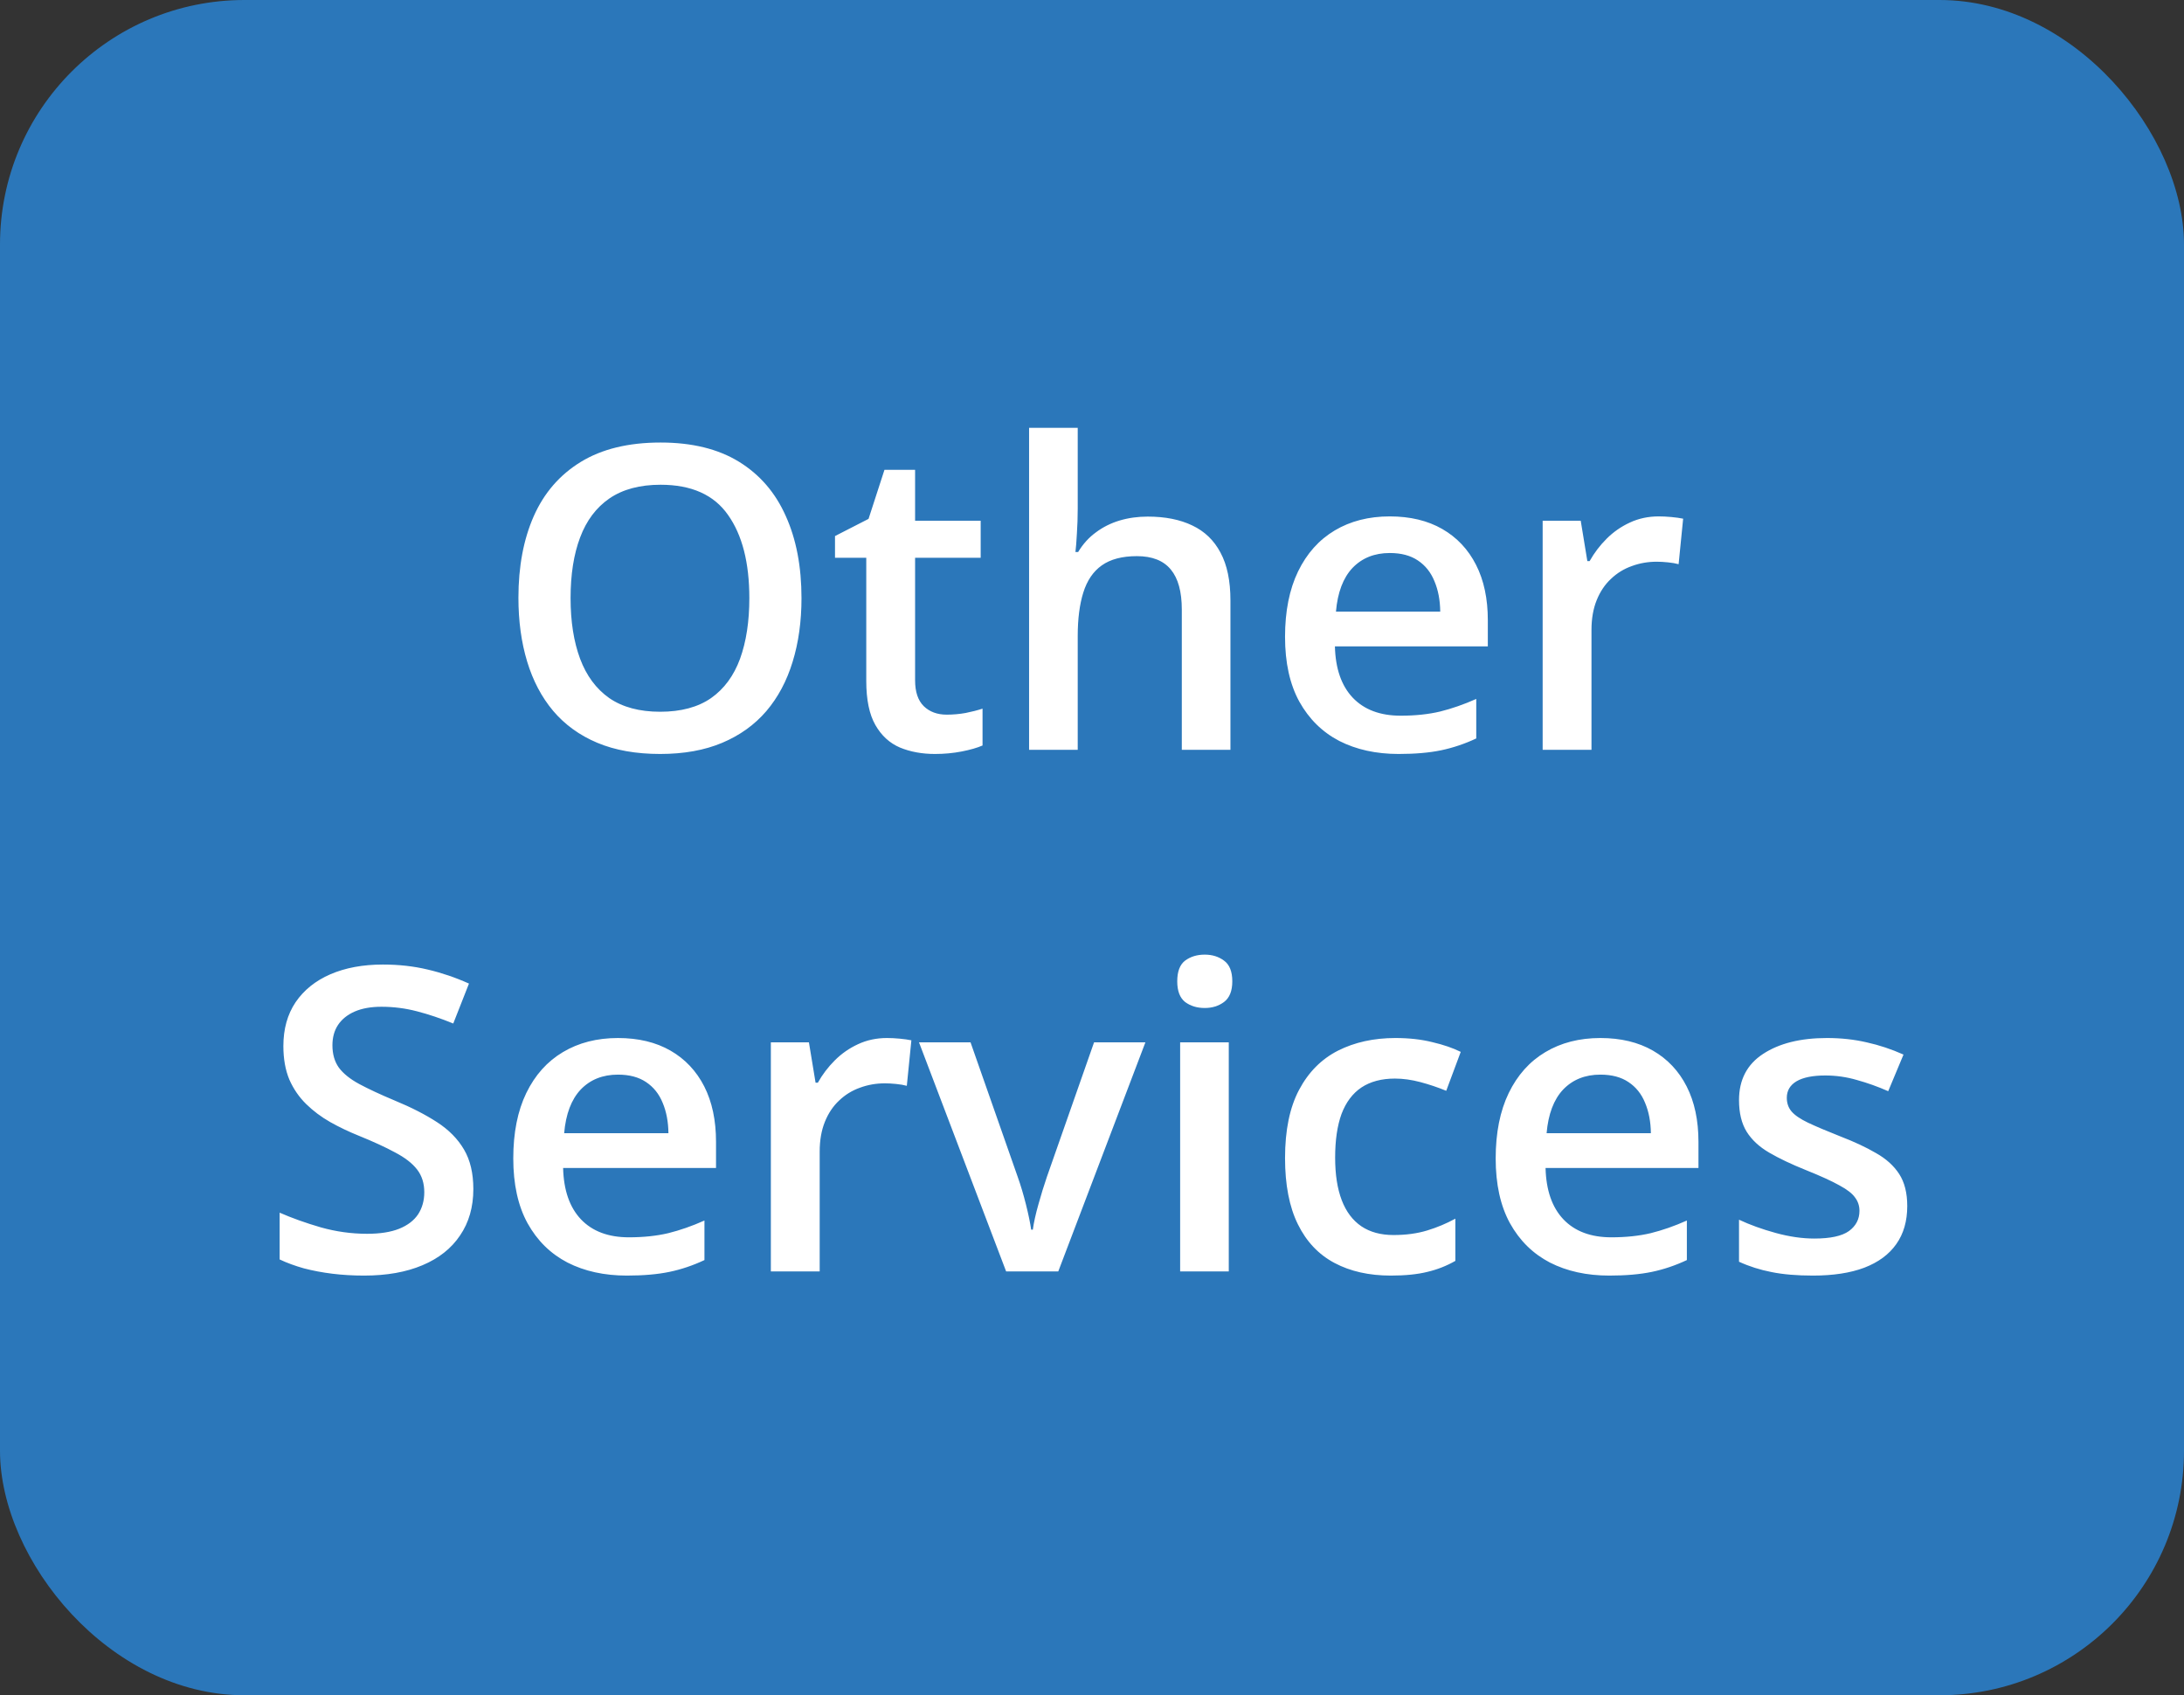 <svg width="67" height="52" viewBox="0 0 67 52" fill="none" xmlns="http://www.w3.org/2000/svg">
<rect x="0" y="0" width="67" height="52" fill="#333333" stroke="none"/>
<rect width="67" height="52" rx="7.5" fill="#2B77BA"/>
<path d="M24.588 18.347C24.588 19.062 24.497 19.714 24.315 20.302C24.137 20.886 23.869 21.39 23.509 21.813C23.149 22.232 22.698 22.556 22.157 22.784C21.615 23.013 20.98 23.127 20.252 23.127C19.512 23.127 18.869 23.013 18.323 22.784C17.781 22.556 17.33 22.23 16.971 21.807C16.615 21.384 16.349 20.878 16.171 20.29C15.993 19.701 15.904 19.05 15.904 18.334C15.904 17.378 16.061 16.544 16.374 15.834C16.691 15.118 17.172 14.564 17.815 14.17C18.462 13.773 19.279 13.574 20.265 13.574C21.23 13.574 22.032 13.771 22.671 14.164C23.31 14.558 23.788 15.112 24.105 15.827C24.427 16.538 24.588 17.378 24.588 18.347ZM17.504 18.347C17.504 19.062 17.601 19.682 17.796 20.207C17.991 20.727 18.289 21.13 18.691 21.413C19.097 21.692 19.618 21.832 20.252 21.832C20.891 21.832 21.412 21.692 21.814 21.413C22.216 21.13 22.512 20.727 22.703 20.207C22.893 19.682 22.988 19.062 22.988 18.347C22.988 17.26 22.77 16.409 22.334 15.795C21.903 15.178 21.213 14.869 20.265 14.869C19.63 14.869 19.108 15.008 18.697 15.288C18.291 15.567 17.991 15.967 17.796 16.487C17.601 17.004 17.504 17.623 17.504 18.347ZM29.044 21.921C29.239 21.921 29.431 21.904 29.622 21.87C29.812 21.832 29.985 21.788 30.142 21.737V22.867C29.977 22.939 29.763 23 29.501 23.051C29.239 23.102 28.966 23.127 28.682 23.127C28.284 23.127 27.927 23.061 27.609 22.93C27.292 22.795 27.04 22.564 26.854 22.238C26.668 21.912 26.575 21.462 26.575 20.886V17.109H25.616V16.443L26.645 15.916L27.133 14.412H28.073V15.973H30.085V17.109H28.073V20.867C28.073 21.223 28.162 21.487 28.339 21.661C28.517 21.834 28.752 21.921 29.044 21.921ZM33.062 13.123V15.605C33.062 15.863 33.053 16.115 33.037 16.36C33.024 16.606 33.009 16.796 32.992 16.932H33.075C33.223 16.686 33.405 16.485 33.621 16.329C33.836 16.168 34.078 16.047 34.344 15.967C34.615 15.886 34.903 15.846 35.208 15.846C35.745 15.846 36.202 15.937 36.579 16.119C36.955 16.297 37.243 16.574 37.442 16.951C37.645 17.327 37.747 17.816 37.747 18.417V23H36.255V18.696C36.255 18.15 36.143 17.742 35.919 17.471C35.694 17.196 35.347 17.059 34.877 17.059C34.425 17.059 34.065 17.154 33.798 17.344C33.536 17.53 33.348 17.808 33.233 18.176C33.119 18.54 33.062 18.984 33.062 19.509V23H31.57V13.123H33.062ZM42.634 15.84C43.261 15.84 43.798 15.969 44.247 16.227C44.695 16.485 45.04 16.851 45.281 17.325C45.523 17.799 45.643 18.366 45.643 19.026V19.826H40.952C40.969 20.508 41.151 21.032 41.498 21.4C41.849 21.769 42.34 21.953 42.971 21.953C43.419 21.953 43.821 21.91 44.177 21.826C44.536 21.737 44.907 21.608 45.288 21.439V22.651C44.936 22.816 44.579 22.936 44.215 23.013C43.851 23.089 43.415 23.127 42.907 23.127C42.217 23.127 41.61 22.994 41.085 22.727C40.565 22.456 40.157 22.054 39.86 21.521C39.568 20.988 39.422 20.326 39.422 19.534C39.422 18.747 39.556 18.078 39.822 17.528C40.089 16.978 40.463 16.559 40.946 16.271C41.428 15.984 41.991 15.84 42.634 15.84ZM42.634 16.963C42.165 16.963 41.784 17.116 41.492 17.42C41.204 17.725 41.035 18.172 40.984 18.76H44.183C44.179 18.409 44.12 18.098 44.005 17.827C43.895 17.556 43.726 17.344 43.498 17.192C43.273 17.04 42.986 16.963 42.634 16.963ZM50.886 15.84C51.005 15.84 51.134 15.846 51.273 15.859C51.413 15.872 51.534 15.889 51.635 15.91L51.496 17.306C51.407 17.281 51.297 17.262 51.166 17.249C51.039 17.236 50.924 17.23 50.823 17.23C50.556 17.23 50.302 17.274 50.061 17.363C49.82 17.448 49.606 17.579 49.42 17.757C49.234 17.93 49.088 18.148 48.982 18.411C48.876 18.673 48.823 18.978 48.823 19.325V23H47.325V15.973H48.493L48.696 17.211H48.766C48.906 16.961 49.079 16.733 49.287 16.525C49.494 16.318 49.731 16.153 49.998 16.03C50.268 15.903 50.565 15.84 50.886 15.84ZM14.521 36.474C14.521 37.024 14.385 37.498 14.114 37.895C13.848 38.293 13.463 38.598 12.959 38.81C12.46 39.021 11.863 39.127 11.169 39.127C10.83 39.127 10.507 39.108 10.198 39.07C9.889 39.032 9.597 38.977 9.322 38.905C9.051 38.829 8.803 38.738 8.579 38.632V37.197C8.956 37.362 9.377 37.513 9.842 37.648C10.308 37.779 10.782 37.845 11.264 37.845C11.658 37.845 11.984 37.794 12.242 37.692C12.504 37.587 12.699 37.438 12.826 37.248C12.953 37.053 13.016 36.827 13.016 36.569C13.016 36.294 12.942 36.061 12.794 35.871C12.646 35.68 12.421 35.507 12.121 35.35C11.825 35.189 11.453 35.018 11.004 34.836C10.699 34.713 10.407 34.574 10.128 34.417C9.853 34.26 9.607 34.076 9.392 33.865C9.176 33.653 9.004 33.404 8.877 33.116C8.755 32.824 8.693 32.481 8.693 32.087C8.693 31.563 8.818 31.114 9.068 30.742C9.322 30.369 9.677 30.084 10.134 29.885C10.595 29.686 11.133 29.586 11.747 29.586C12.233 29.586 12.69 29.637 13.118 29.739C13.549 29.84 13.973 29.984 14.387 30.17L13.905 31.395C13.524 31.239 13.154 31.114 12.794 31.021C12.438 30.928 12.075 30.881 11.702 30.881C11.38 30.881 11.108 30.93 10.883 31.027C10.659 31.125 10.488 31.262 10.369 31.44C10.255 31.613 10.198 31.821 10.198 32.062C10.198 32.333 10.263 32.561 10.395 32.748C10.53 32.929 10.737 33.097 11.017 33.249C11.3 33.401 11.664 33.571 12.108 33.757C12.62 33.968 13.054 34.191 13.41 34.423C13.769 34.656 14.044 34.935 14.235 35.261C14.425 35.583 14.521 35.987 14.521 36.474ZM18.957 31.84C19.584 31.84 20.121 31.969 20.57 32.227C21.018 32.485 21.363 32.851 21.605 33.325C21.846 33.799 21.966 34.366 21.966 35.026V35.826H17.275C17.292 36.508 17.474 37.032 17.821 37.4C18.172 37.769 18.663 37.953 19.294 37.953C19.742 37.953 20.145 37.91 20.5 37.826C20.86 37.737 21.23 37.608 21.611 37.438V38.651C21.26 38.816 20.902 38.937 20.538 39.013C20.174 39.089 19.738 39.127 19.23 39.127C18.541 39.127 17.933 38.994 17.409 38.727C16.888 38.456 16.48 38.054 16.184 37.521C15.892 36.988 15.746 36.325 15.746 35.534C15.746 34.747 15.879 34.078 16.145 33.528C16.412 32.978 16.787 32.559 17.269 32.272C17.752 31.984 18.314 31.84 18.957 31.84ZM18.957 32.963C18.488 32.963 18.107 33.116 17.815 33.42C17.527 33.725 17.358 34.172 17.307 34.76H20.506C20.502 34.408 20.443 34.097 20.329 33.827C20.219 33.556 20.049 33.344 19.821 33.192C19.596 33.04 19.309 32.963 18.957 32.963ZM27.209 31.84C27.328 31.84 27.457 31.846 27.597 31.859C27.736 31.872 27.857 31.889 27.959 31.91L27.819 33.306C27.73 33.281 27.62 33.262 27.489 33.249C27.362 33.236 27.248 33.23 27.146 33.23C26.879 33.23 26.625 33.274 26.384 33.363C26.143 33.448 25.929 33.579 25.743 33.757C25.557 33.93 25.411 34.148 25.305 34.411C25.199 34.673 25.146 34.978 25.146 35.325V39H23.648V31.973H24.816L25.02 33.211H25.089C25.229 32.961 25.402 32.733 25.61 32.525C25.817 32.318 26.054 32.153 26.321 32.03C26.592 31.903 26.888 31.84 27.209 31.84ZM30.866 39L28.193 31.973H29.774L31.221 36.099C31.314 36.361 31.399 36.645 31.475 36.95C31.551 37.254 31.604 37.51 31.634 37.718H31.685C31.714 37.502 31.771 37.244 31.856 36.943C31.941 36.639 32.027 36.357 32.116 36.099L33.563 31.973H35.138L32.465 39H30.866ZM37.696 31.973V39H36.204V31.973H37.696ZM36.959 29.282C37.188 29.282 37.385 29.343 37.55 29.466C37.719 29.588 37.804 29.8 37.804 30.101C37.804 30.397 37.719 30.608 37.55 30.735C37.385 30.858 37.188 30.919 36.959 30.919C36.722 30.919 36.522 30.858 36.356 30.735C36.196 30.608 36.115 30.397 36.115 30.101C36.115 29.8 36.196 29.588 36.356 29.466C36.522 29.343 36.722 29.282 36.959 29.282ZM42.666 39.127C42.002 39.127 41.426 38.998 40.94 38.74C40.453 38.482 40.078 38.086 39.816 37.553C39.553 37.02 39.422 36.342 39.422 35.522C39.422 34.667 39.566 33.968 39.854 33.427C40.142 32.885 40.54 32.485 41.047 32.227C41.559 31.969 42.145 31.84 42.806 31.84C43.225 31.84 43.603 31.882 43.942 31.967C44.285 32.047 44.575 32.147 44.812 32.265L44.367 33.459C44.109 33.353 43.845 33.264 43.574 33.192C43.303 33.12 43.043 33.084 42.793 33.084C42.383 33.084 42.04 33.175 41.765 33.357C41.494 33.539 41.291 33.81 41.155 34.169C41.024 34.529 40.959 34.976 40.959 35.509C40.959 36.025 41.026 36.461 41.162 36.816C41.297 37.168 41.498 37.434 41.765 37.616C42.031 37.794 42.359 37.883 42.748 37.883C43.134 37.883 43.478 37.836 43.783 37.743C44.088 37.65 44.376 37.529 44.647 37.381V38.676C44.38 38.829 44.094 38.941 43.79 39.013C43.485 39.089 43.11 39.127 42.666 39.127ZM49.096 31.84C49.722 31.84 50.26 31.969 50.709 32.227C51.157 32.485 51.502 32.851 51.743 33.325C51.984 33.799 52.105 34.366 52.105 35.026V35.826H47.414C47.431 36.508 47.613 37.032 47.96 37.4C48.311 37.769 48.802 37.953 49.433 37.953C49.881 37.953 50.283 37.91 50.639 37.826C50.998 37.737 51.369 37.608 51.749 37.438V38.651C51.398 38.816 51.041 38.937 50.677 39.013C50.313 39.089 49.877 39.127 49.369 39.127C48.679 39.127 48.072 38.994 47.547 38.727C47.027 38.456 46.618 38.054 46.322 37.521C46.03 36.988 45.884 36.325 45.884 35.534C45.884 34.747 46.018 34.078 46.284 33.528C46.551 32.978 46.925 32.559 47.408 32.272C47.89 31.984 48.453 31.84 49.096 31.84ZM49.096 32.963C48.627 32.963 48.246 33.116 47.954 33.42C47.666 33.725 47.497 34.172 47.446 34.76H50.645C50.641 34.408 50.581 34.097 50.467 33.827C50.357 33.556 50.188 33.344 49.959 33.192C49.735 33.04 49.447 32.963 49.096 32.963ZM58.51 36.994C58.51 37.455 58.398 37.845 58.173 38.162C57.949 38.48 57.621 38.721 57.19 38.886C56.762 39.047 56.237 39.127 55.615 39.127C55.124 39.127 54.701 39.091 54.346 39.019C53.995 38.951 53.662 38.846 53.349 38.702V37.413C53.683 37.57 54.058 37.705 54.473 37.819C54.892 37.934 55.287 37.991 55.66 37.991C56.151 37.991 56.504 37.915 56.72 37.762C56.935 37.606 57.044 37.398 57.044 37.14C57.044 36.988 56.999 36.852 56.91 36.734C56.825 36.611 56.665 36.486 56.428 36.359C56.195 36.228 55.852 36.072 55.399 35.89C54.955 35.712 54.581 35.534 54.276 35.356C53.971 35.179 53.741 34.965 53.584 34.715C53.427 34.461 53.349 34.138 53.349 33.744C53.349 33.122 53.595 32.65 54.085 32.329C54.581 32.003 55.234 31.84 56.047 31.84C56.478 31.84 56.885 31.884 57.266 31.973C57.651 32.058 58.027 32.183 58.395 32.348L57.926 33.471C57.608 33.331 57.289 33.217 56.967 33.128C56.65 33.035 56.326 32.989 55.996 32.989C55.611 32.989 55.317 33.048 55.114 33.166C54.915 33.285 54.815 33.454 54.815 33.674C54.815 33.839 54.864 33.979 54.961 34.093C55.059 34.208 55.226 34.322 55.463 34.436C55.704 34.55 56.038 34.692 56.466 34.861C56.885 35.022 57.247 35.191 57.551 35.369C57.86 35.543 58.097 35.756 58.262 36.01C58.427 36.264 58.51 36.592 58.51 36.994Z" fill="white"/>
</svg>
